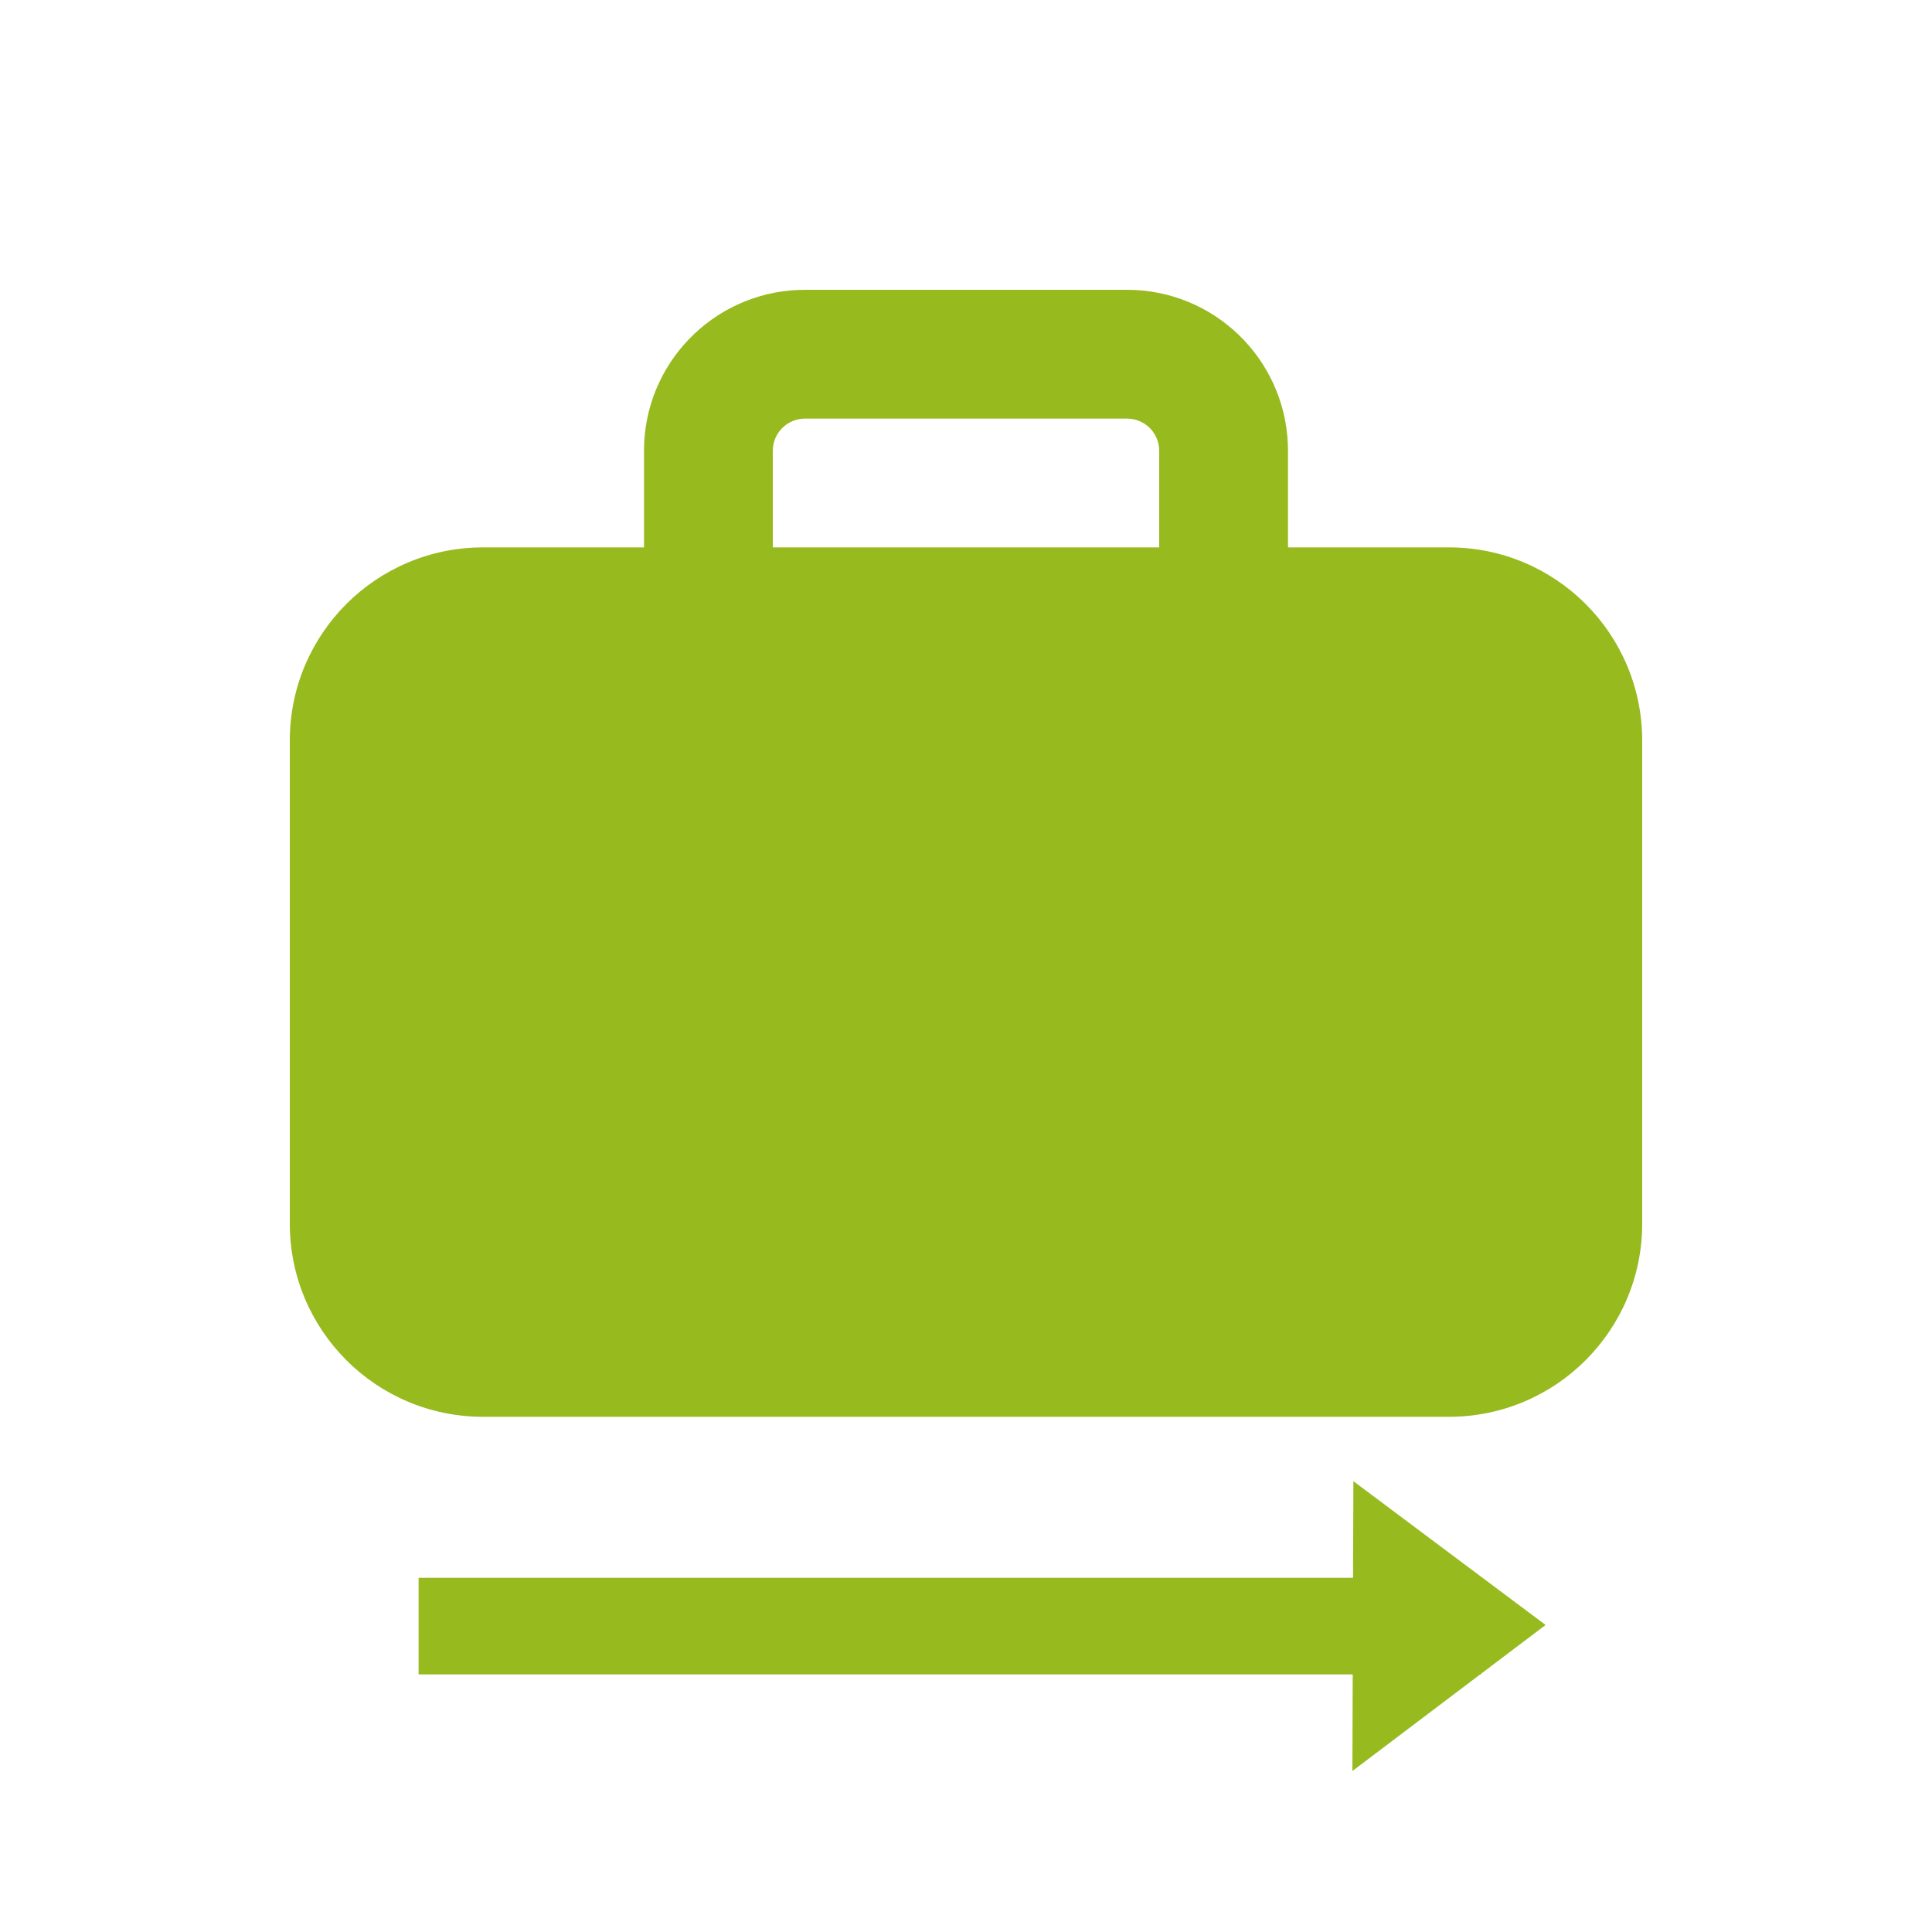 <?xml version="1.0" encoding="UTF-8"?>
<svg width="60px" height="60px" viewBox="0 0 60 60" version="1.1" xmlns="http://www.w3.org/2000/svg" xmlns:xlink="http://www.w3.org/1999/xlink">
    <!-- Generator: Sketch 61.2 (89653) - https://sketch.com -->
    <title>icon-baggage-transf</title>
    <desc>Created with Sketch.</desc>
    <g id="Page-1" stroke="none" stroke-width="1" fill="none" fill-rule="evenodd">
        <g id="icons-baggage" transform="translate(-309, -791)">
            <g id="icon" transform="translate(309, 791)">
                <polygon id="Fill-1" points="0 60 60 60 60 0 0 0"></polygon>
                <path d="M42.031,46 L48,50.465 L46,51.977 L46,52 L45.969,52 L42,55 L42.01,52 L13,52 L13,49 L42.02,49 L42.031,46 Z M35,9 C37.689,9 39.882,11.122 39.995,13.783 L40,14 L40,17 L45,17 C48.314,17 51,19.686 51,23 L51,38 C51,41.314 48.314,44 45,44 L15,44 C11.686,44 9,41.314 9,38 L9,23 C9,19.686 11.686,17 15,17 L20,17 L20,14 C20,11.311 22.122,9.118 24.783,9.005 L25,9 L35,9 Z M35,13 L25,13 C24.487,13 24.064,13.386 24.007,13.883 L24,14 L24,17 L36,17 L36,14 C36,13.487 35.614,13.064 35.117,13.007 L35,13 Z" id="Shape" fill="#97BA1E"></path>
            </g>
        </g>
    </g>
</svg>